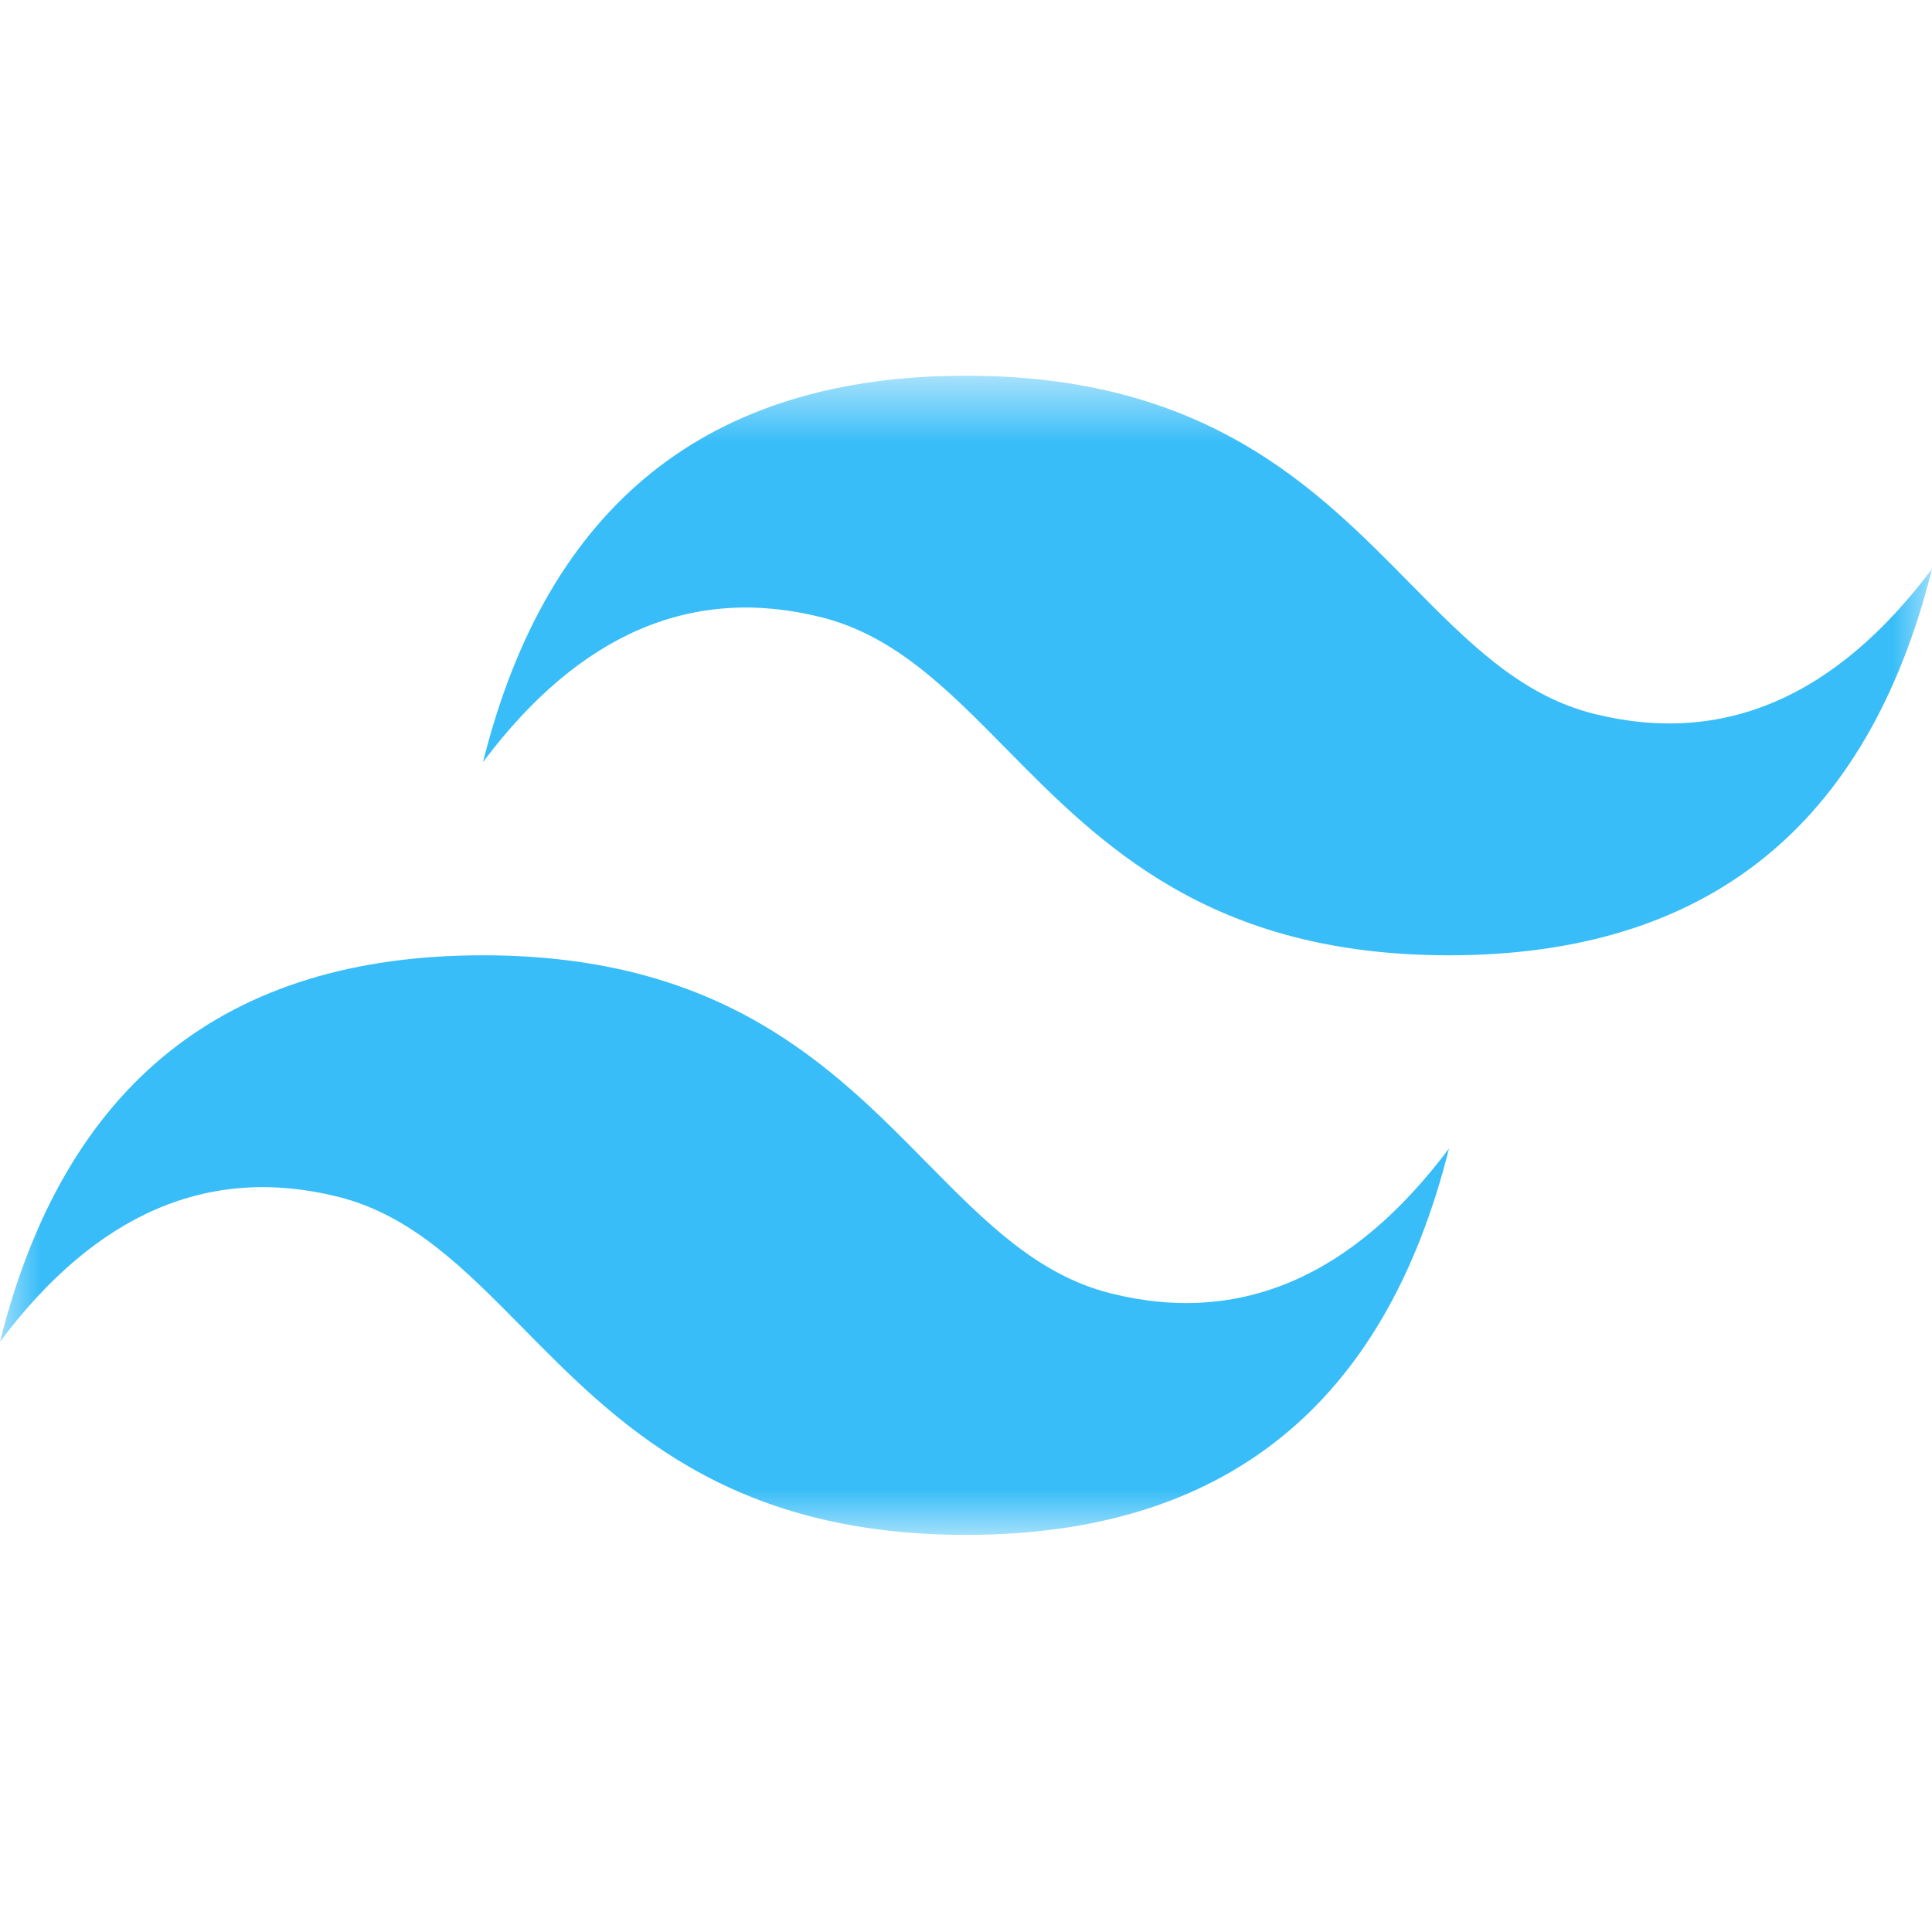 <svg width="24" height="24" viewBox="0 0 24 24" fill="none" xmlns="http://www.w3.org/2000/svg">
<g clip-path="url(#clip0_463_714)">
<mask id="mask0_463_714" style="mask-type:luminance" maskUnits="userSpaceOnUse" x="0" y="4" width="24" height="16">
<path d="M0 4.667H24V19.067H0V4.667Z" fill="white"/>
</mask>
<g mask="url(#mask0_463_714)">
<path fill-rule="evenodd" clip-rule="evenodd" d="M12 4.667C8.8 4.667 6.8 6.267 6 9.467C7.2 7.867 8.6 7.267 10.2 7.667C11.113 7.895 11.765 8.557 12.488 9.29C13.664 10.485 15.026 11.867 18 11.867C21.2 11.867 23.2 10.267 24 7.067C22.8 8.667 21.4 9.267 19.8 8.867C18.887 8.639 18.235 7.976 17.512 7.243C16.336 6.049 14.974 4.667 12 4.667ZM6 11.867C2.8 11.867 0.8 13.467 0 16.667C1.2 15.067 2.6 14.467 4.2 14.867C5.113 15.095 5.765 15.757 6.488 16.49C7.664 17.684 9.026 19.067 12 19.067C15.2 19.067 17.2 17.467 18 14.267C16.8 15.867 15.4 16.467 13.8 16.067C12.887 15.839 12.235 15.176 11.512 14.443C10.336 13.249 8.974 11.867 6 11.867Z" fill="#38BDF8"/>
</g>
</g>
<defs>
<clipPath id="clip0_463_714">
<rect width="24" height="14.667" fill="white" transform="translate(0 4.667)"/>
</clipPath>
</defs>
</svg>
